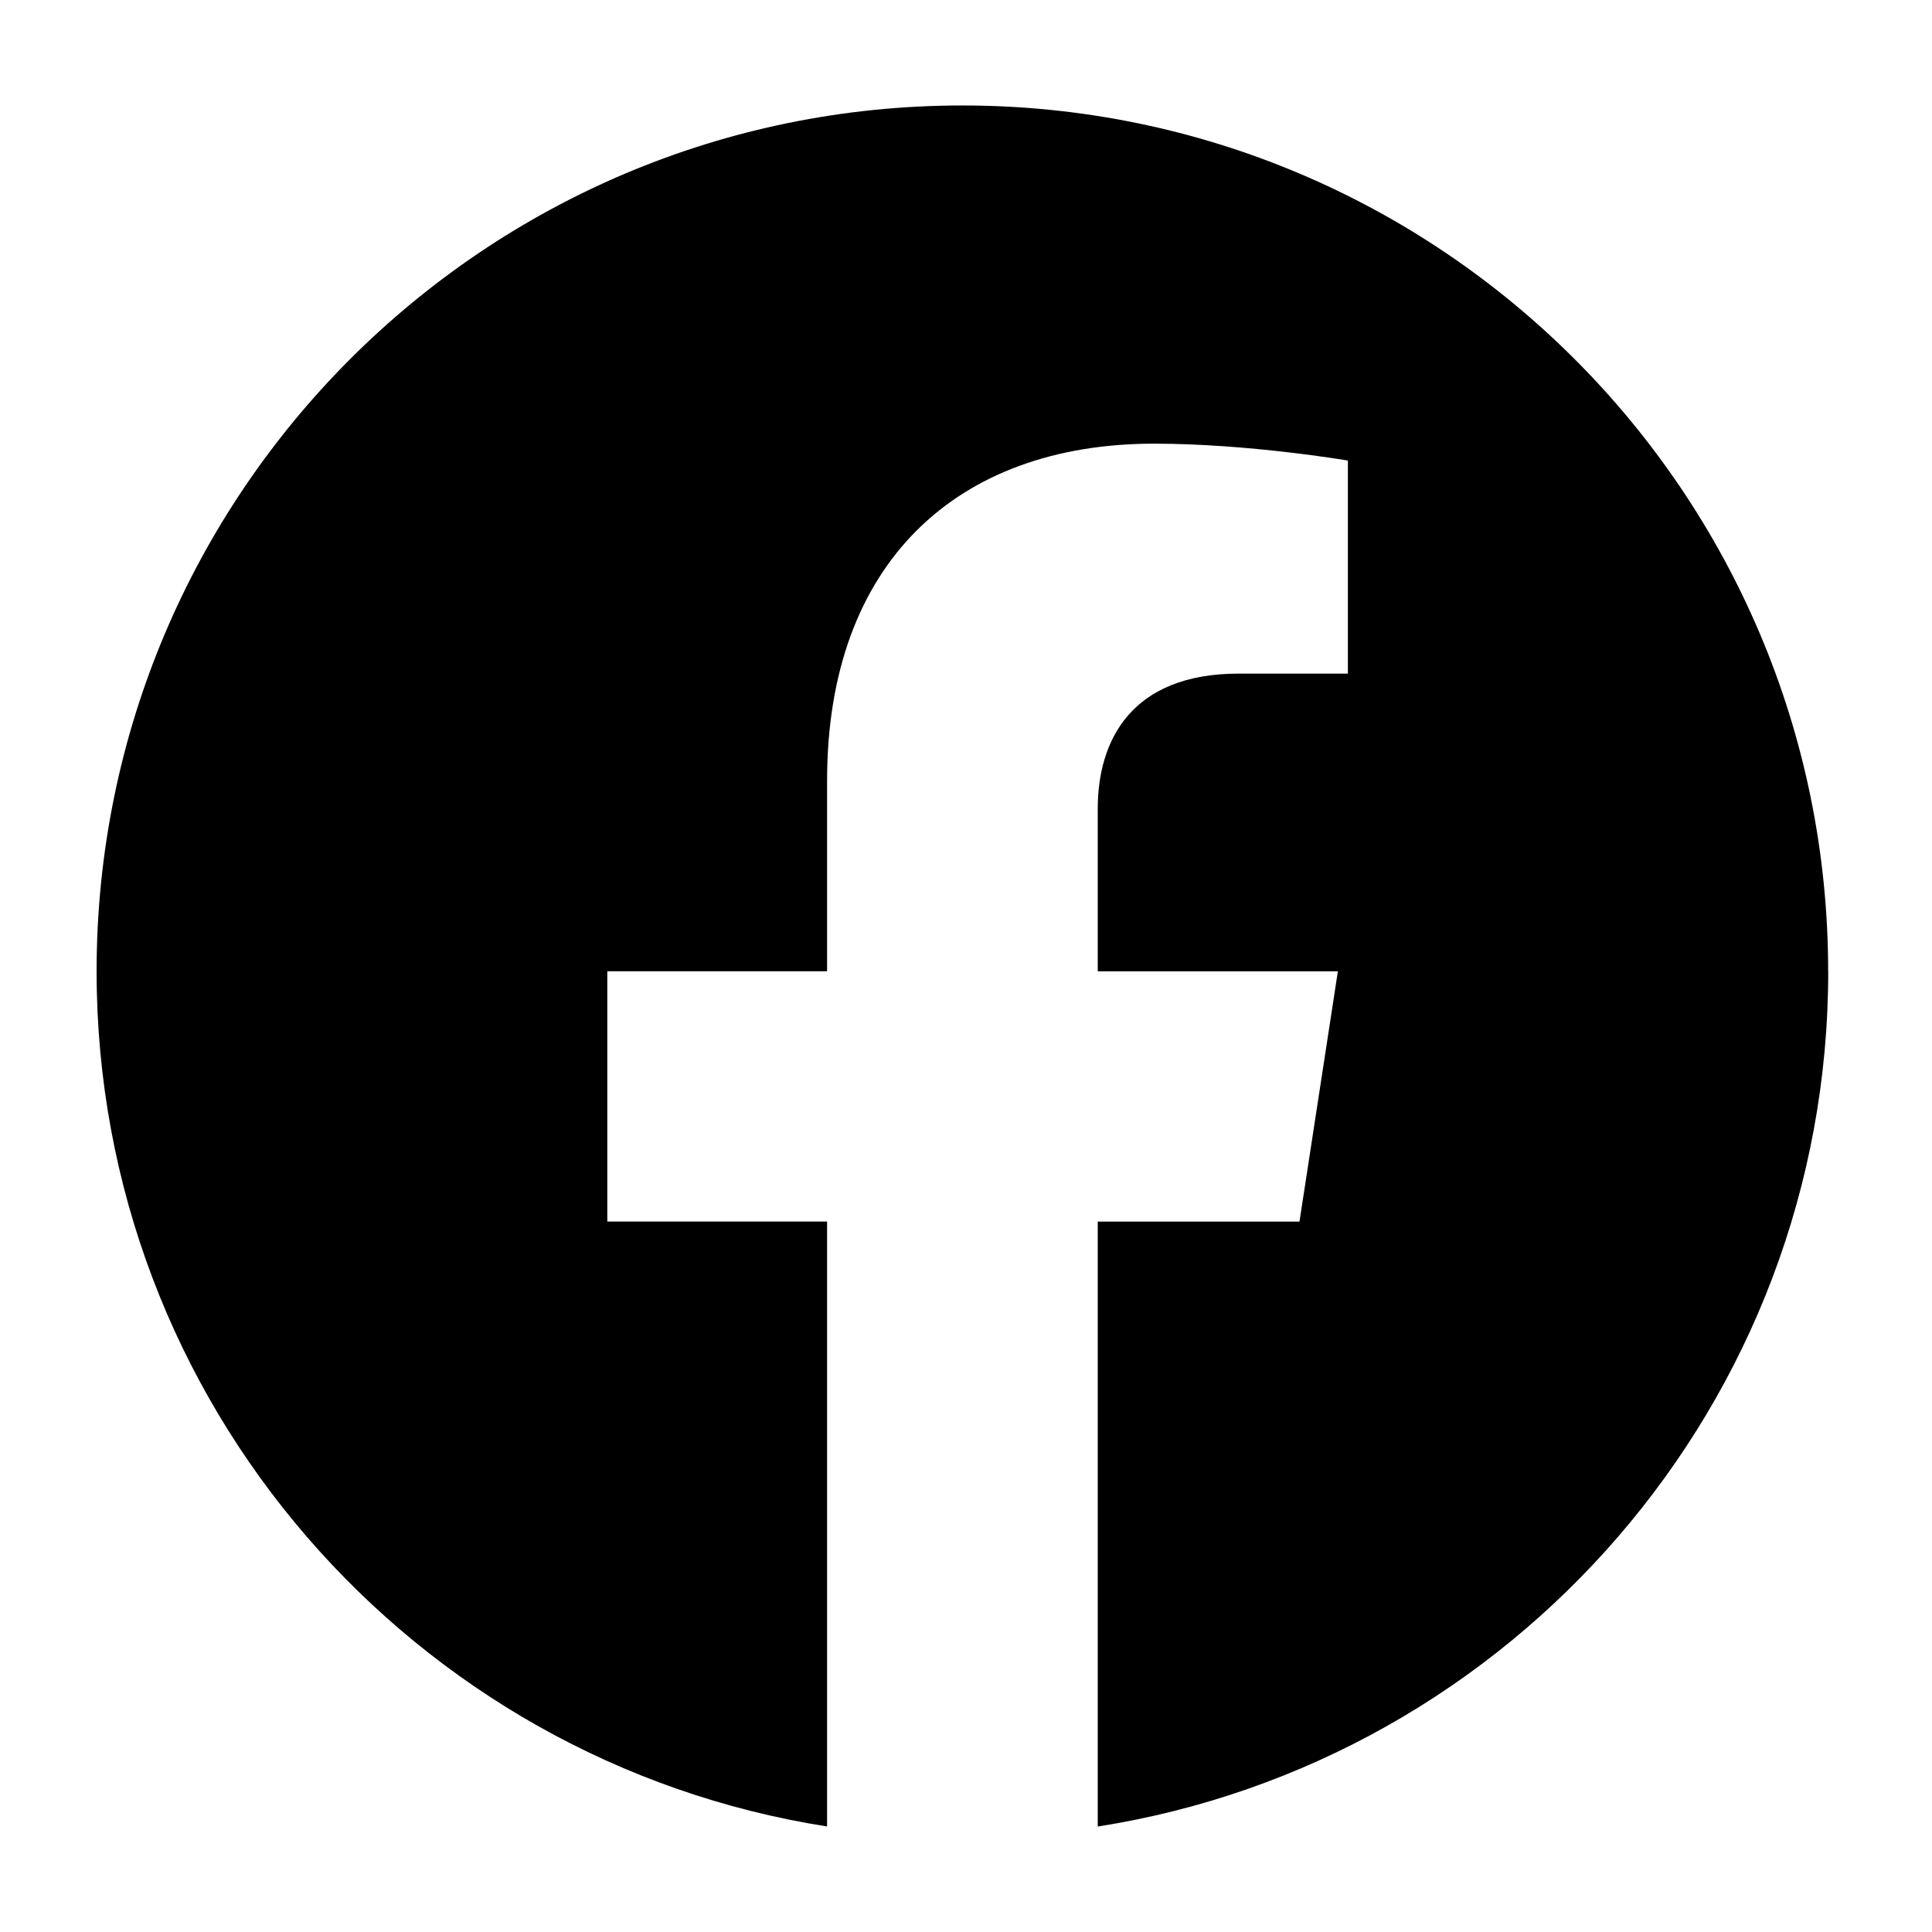 <?xml version="1.0" encoding="UTF-8"?>
<svg id="_レイヤー_1" data-name="レイヤー 1" xmlns="http://www.w3.org/2000/svg" viewBox="0 0 1000 1000">
  <path d="M946.25,502.75c0-247.53-200.63-448.16-448.12-448.16S50,255.21,50,502.75c0,223.63,163.88,409.02,378.1,442.63v-313.11h-113.76v-129.55h113.76v-98.71c0-112.34,66.93-174.37,169.26-174.37,49.04,0,100.31,8.74,100.31,8.74v110.28h-56.47c-55.65,0-73.01,34.55-73.01,69.99v84.1h124.29l-19.87,129.55h-104.42v313.11c214.22-33.61,378.1-219,378.1-442.67h-.03Z"/>
</svg>